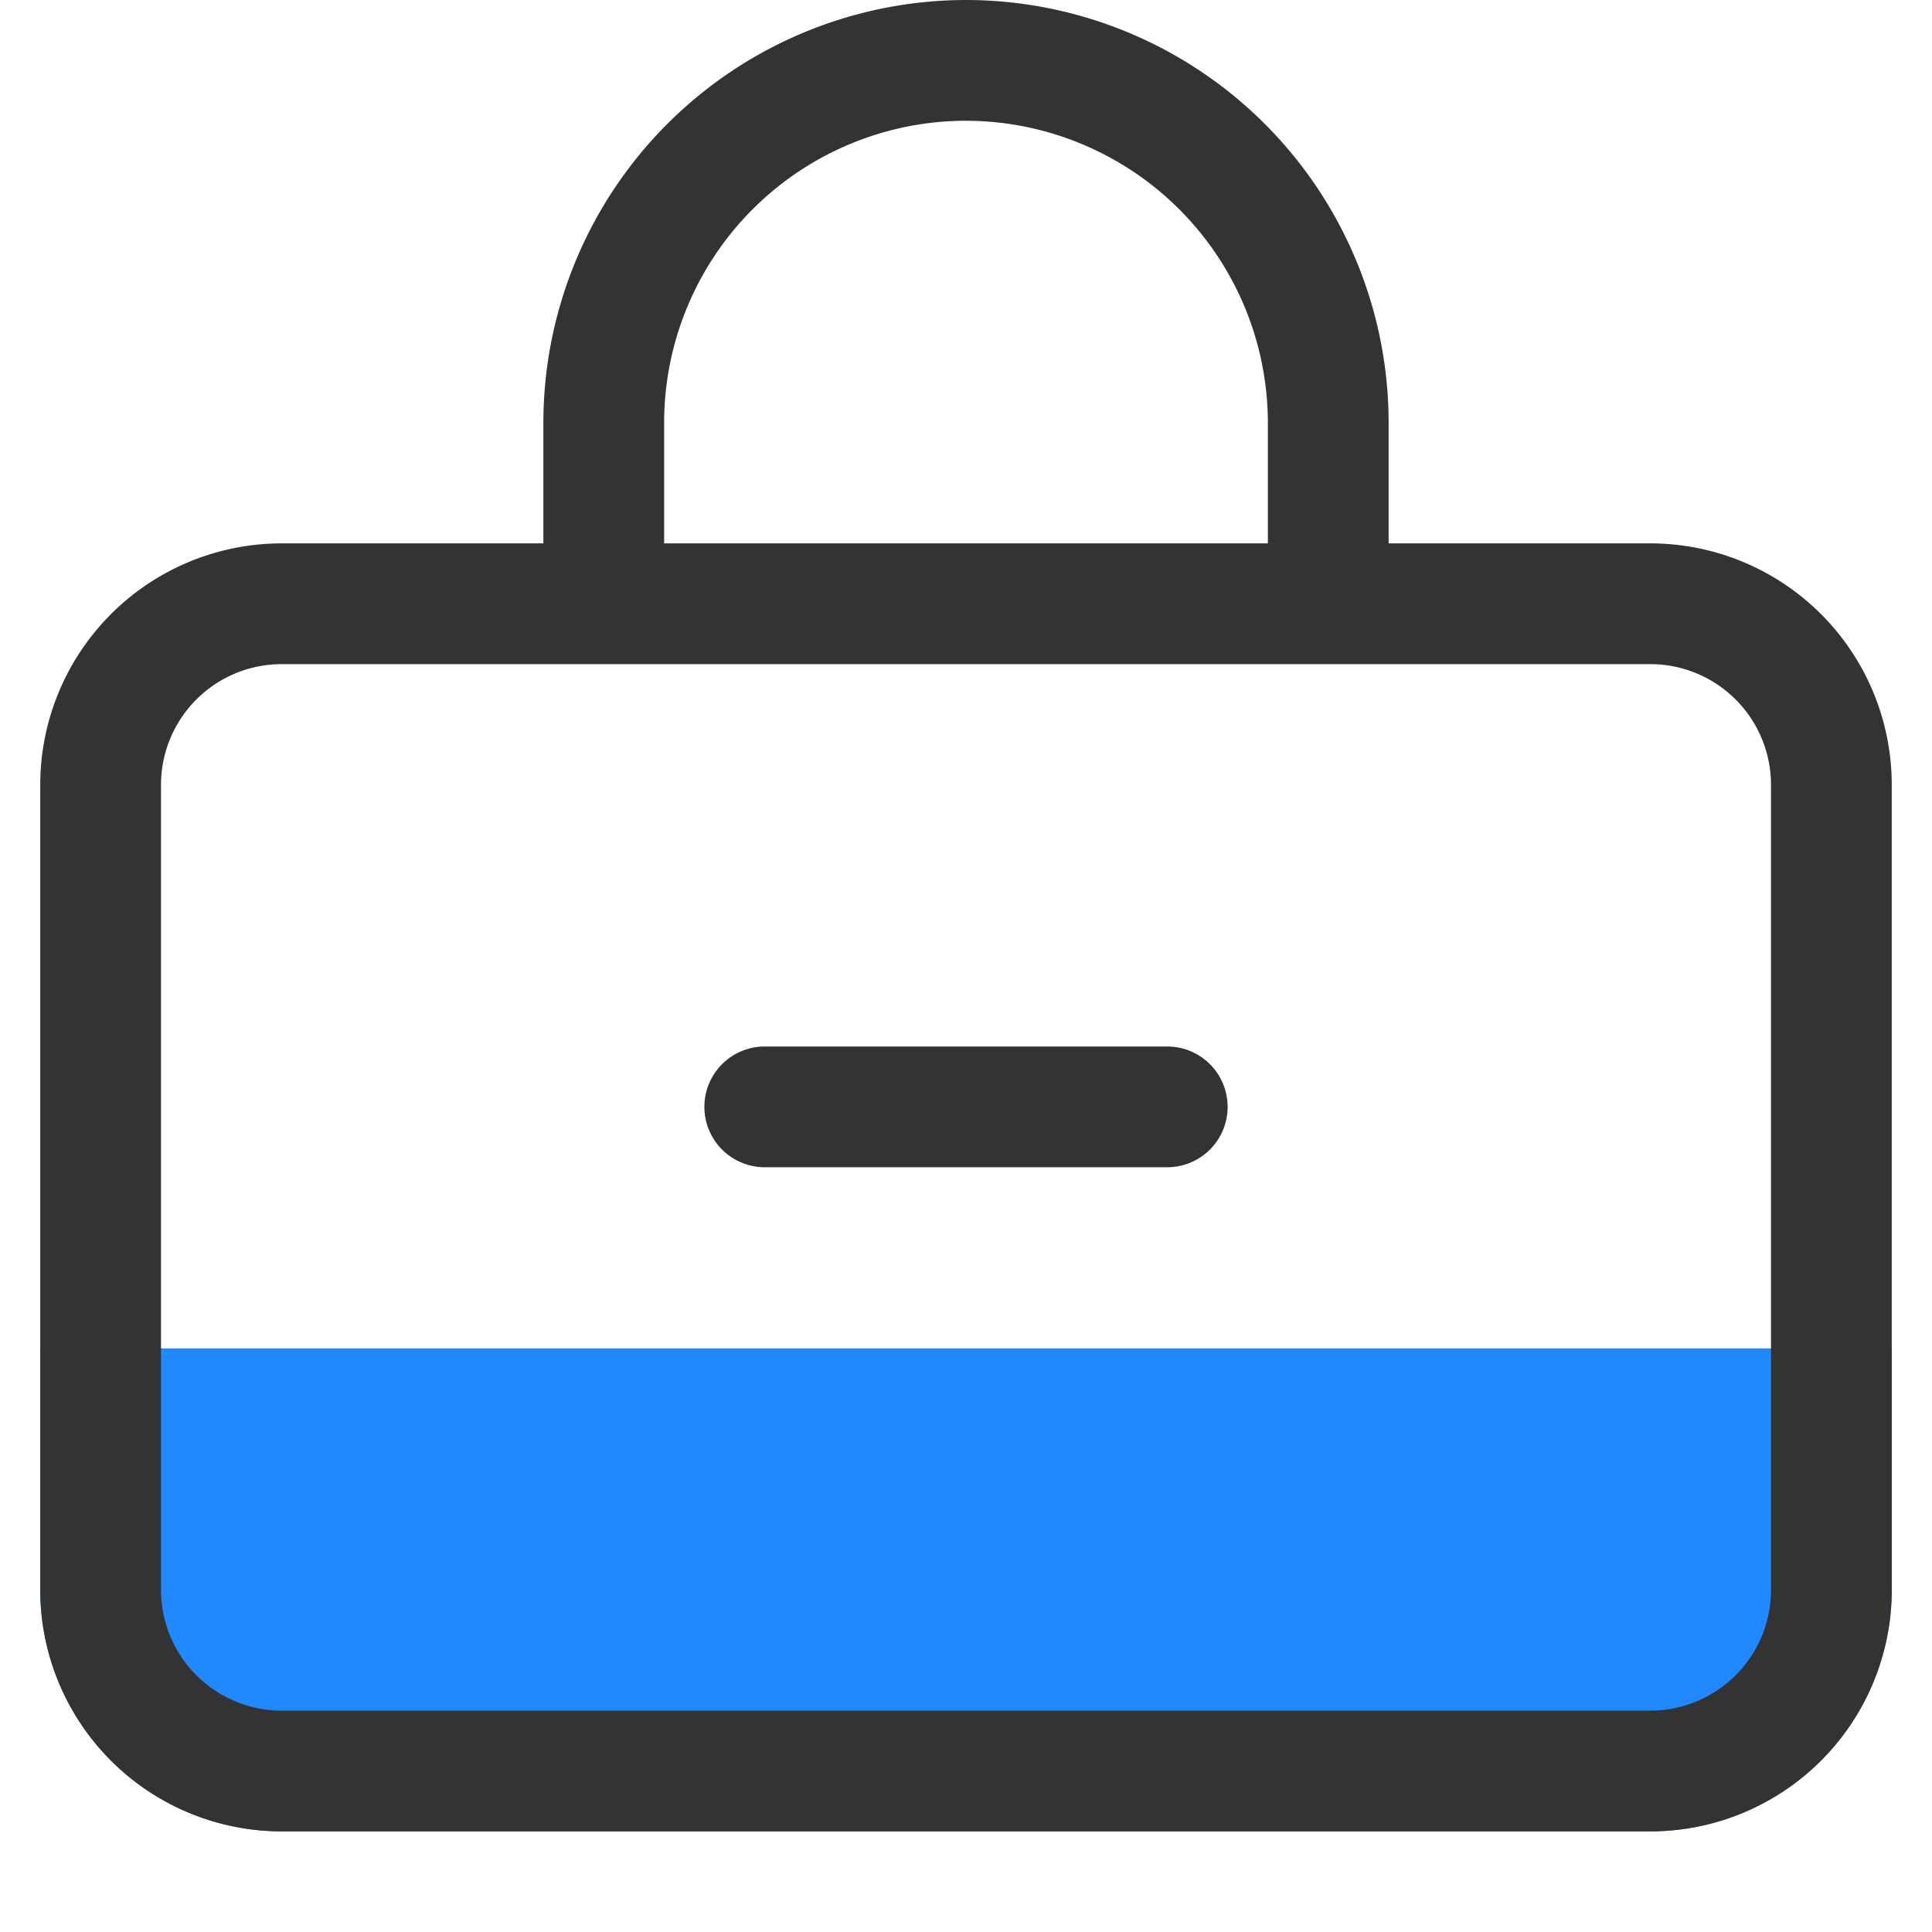 <?xml version="1.0" standalone="no"?><!DOCTYPE svg PUBLIC "-//W3C//DTD SVG 1.1//EN"
    "http://www.w3.org/Graphics/SVG/1.1/DTD/svg11.dtd">
<svg t="1640597454587" class="icon" viewBox="0 0 1024 1024" version="1.1" xmlns="http://www.w3.org/2000/svg" p-id="1625"
     xmlns:xlink="http://www.w3.org/1999/xlink" width="240" height="240">
    <defs>
        <style type="text/css"></style>
    </defs>
    <path d="M21.333 714.667h981.333v128a128 128 0 0 1-128 128h-725.333a128 128 0 0 1-128-128v-128z"
          fill="#2189FF" p-id="1626"></path>
    <path d="M618.667 618.667h-213.333a32 32 0 0 1 0-64h213.333a32 32 0 0 1 0 64z" fill="#333333"
          p-id="1627"></path>
    <path
        d="M874.667 288h-138.667v-64A224.171 224.171 0 0 0 512 0a224.256 224.256 0 0 0-224 224v64H149.333a128 128 0 0 0-128 128v426.667a128 128 0 0 0 128 128h725.333a128 128 0 0 0 128-128v-426.667a128 128 0 0 0-128-128zM352 224A160.171 160.171 0 0 1 512 64a160.299 160.299 0 0 1 160 160v64h-320zM938.667 842.667a64 64 0 0 1-64 64h-725.333a64 64 0 0 1-64-64v-426.667a64 64 0 0 1 64-64h725.333a64 64 0 0 1 64 64z"
        fill="#333333" p-id="1628"></path>
</svg>
